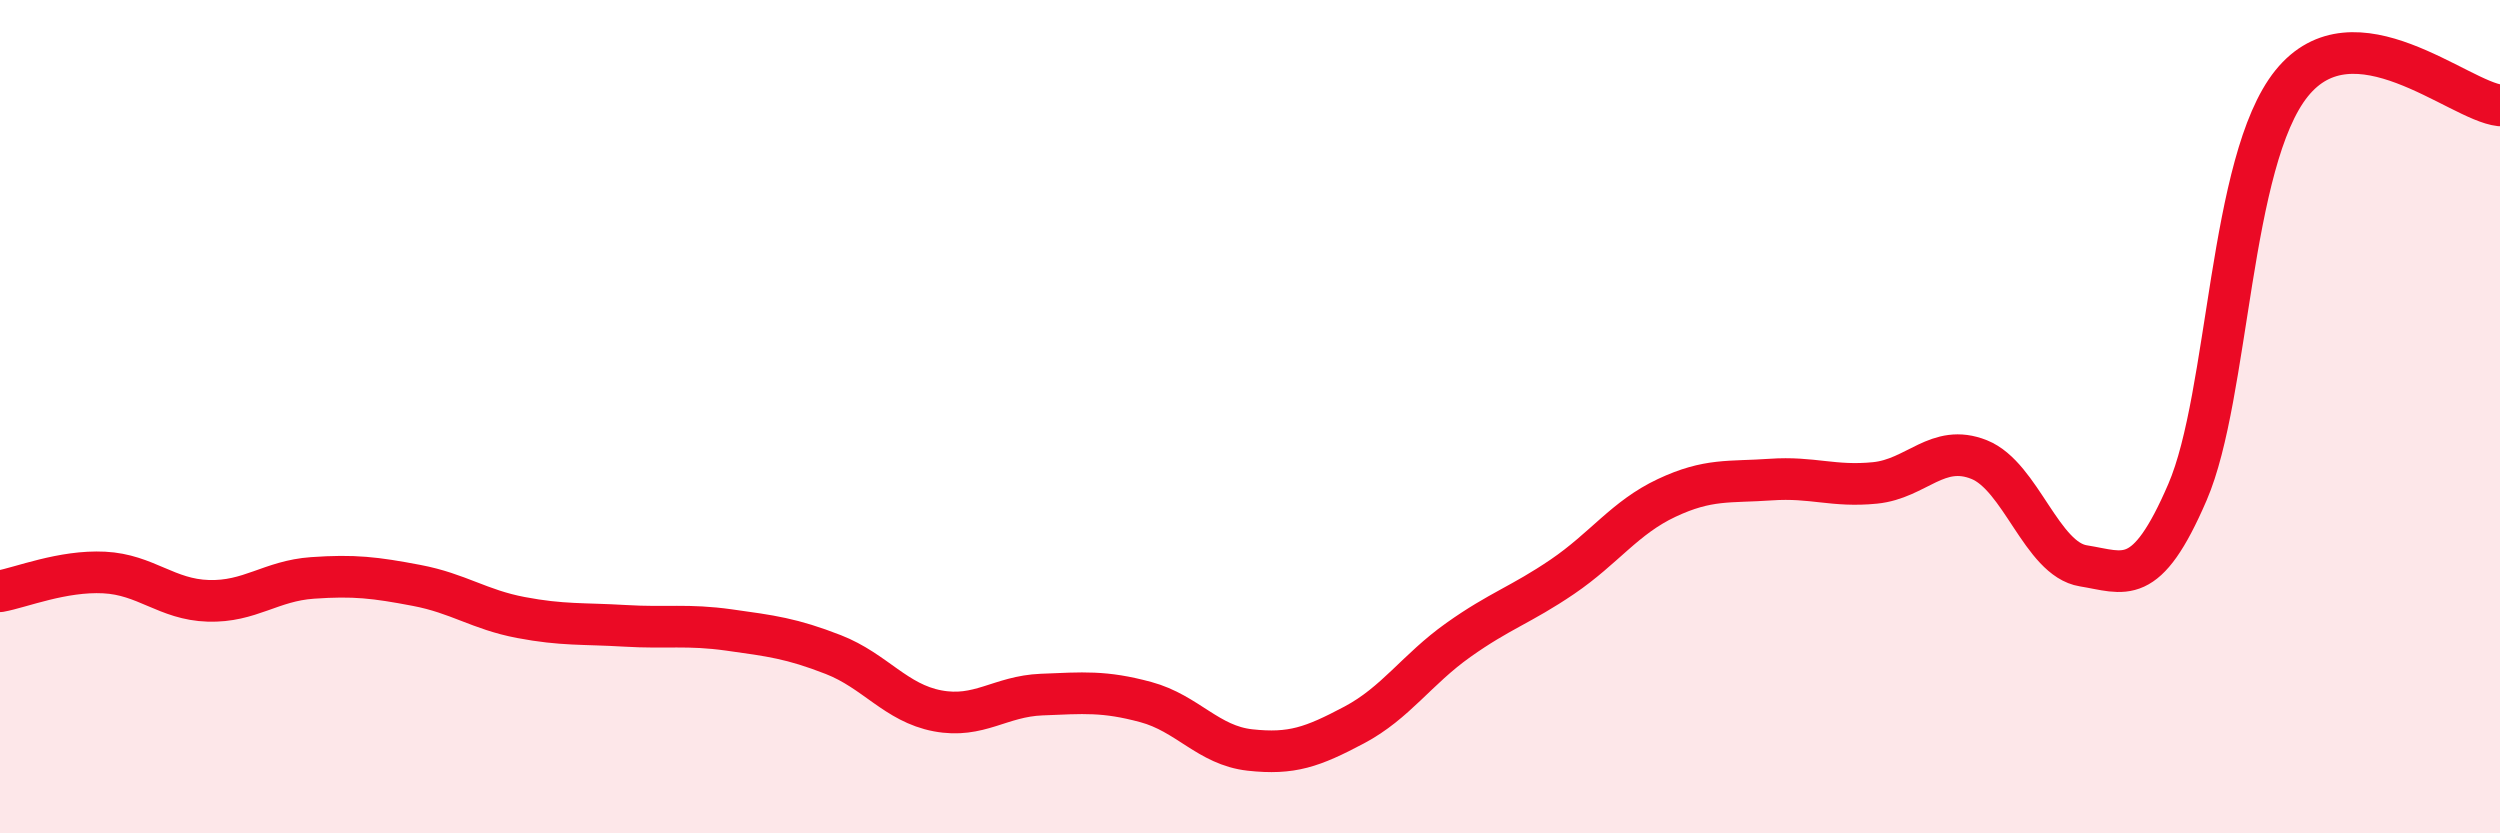 
    <svg width="60" height="20" viewBox="0 0 60 20" xmlns="http://www.w3.org/2000/svg">
      <path
        d="M 0,14.19 C 0.5,14.1 1.5,13.69 2.5,13.74 C 3.5,13.79 4,14.39 5,14.42 C 6,14.45 6.5,13.94 7.5,13.87 C 8.5,13.8 9,13.86 10,14.05 C 11,14.24 11.5,14.63 12.5,14.82 C 13.5,15.01 14,14.96 15,15.02 C 16,15.08 16.5,14.98 17.5,15.12 C 18.5,15.26 19,15.32 20,15.71 C 21,16.1 21.5,16.87 22.5,17.06 C 23.5,17.25 24,16.71 25,16.67 C 26,16.63 26.5,16.58 27.5,16.85 C 28.5,17.12 29,17.89 30,18 C 31,18.11 31.5,17.93 32.5,17.4 C 33.5,16.87 34,16.07 35,15.36 C 36,14.65 36.5,14.52 37.5,13.84 C 38.5,13.16 39,12.42 40,11.95 C 41,11.48 41.5,11.58 42.5,11.51 C 43.5,11.44 44,11.69 45,11.59 C 46,11.49 46.5,10.63 47.5,11.03 C 48.5,11.43 49,13.42 50,13.58 C 51,13.74 51.5,14.13 52.5,11.81 C 53.5,9.49 53.5,3.86 55,2 C 56.5,0.14 59,2.42 60,2.53L60 20L0 20Z"
        fill="#EB0A25"
        opacity="0.1"
        stroke-linecap="round"
        stroke-linejoin="round"
      />
      <path
        d="M 0,14.19 C 0.5,14.1 1.5,13.69 2.5,13.74 C 3.5,13.79 4,14.39 5,14.42 C 6,14.45 6.5,13.94 7.5,13.87 C 8.5,13.8 9,13.86 10,14.05 C 11,14.24 11.5,14.63 12.5,14.82 C 13.5,15.01 14,14.96 15,15.02 C 16,15.08 16.5,14.98 17.5,15.12 C 18.5,15.26 19,15.32 20,15.71 C 21,16.1 21.5,16.87 22.5,17.06 C 23.5,17.25 24,16.71 25,16.67 C 26,16.63 26.5,16.58 27.5,16.85 C 28.5,17.12 29,17.89 30,18 C 31,18.11 31.5,17.93 32.5,17.4 C 33.5,16.87 34,16.07 35,15.36 C 36,14.65 36.5,14.52 37.5,13.84 C 38.5,13.16 39,12.42 40,11.95 C 41,11.48 41.5,11.58 42.5,11.51 C 43.5,11.44 44,11.69 45,11.59 C 46,11.49 46.5,10.63 47.5,11.03 C 48.5,11.43 49,13.42 50,13.58 C 51,13.74 51.5,14.13 52.5,11.81 C 53.5,9.49 53.5,3.86 55,2 C 56.5,0.14 59,2.42 60,2.53"
        stroke="#EB0A25"
        stroke-width="1"
        fill="none"
        stroke-linecap="round"
        stroke-linejoin="round"
      />
    </svg>
  
